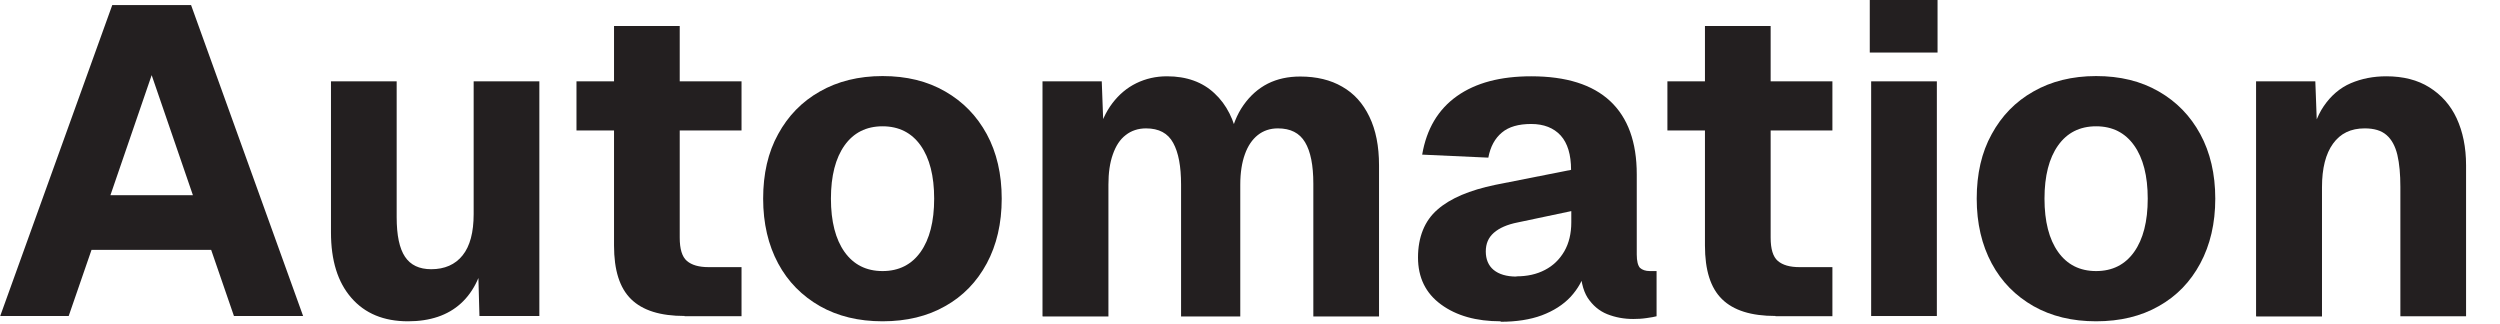 <?xml version="1.0" encoding="utf-8"?>
<svg xmlns="http://www.w3.org/2000/svg" fill="none" height="100%" overflow="visible" preserveAspectRatio="none" style="display: block;" viewBox="0 0 54 7" width="100%">
<g id="Group">
<path d="M0.005 6.825L2.425 0.109H4.127L6.547 6.825H5.053L4.561 5.397H1.977L1.484 6.825H0H0.005ZM2.39 4.217H4.167L3.276 1.623L2.385 4.217H2.39Z" fill="#231F20" id="Vector"/>
<path d="M8.812 6.94C8.29 6.94 7.881 6.771 7.588 6.432C7.294 6.094 7.149 5.626 7.149 5.018V1.757H8.568V4.69C8.568 5.083 8.628 5.367 8.748 5.546C8.867 5.725 9.056 5.815 9.315 5.815C9.604 5.815 9.833 5.715 9.992 5.516C10.152 5.317 10.231 5.018 10.231 4.625V1.757H11.65V6.826H10.356L10.316 5.367L10.495 5.407C10.42 5.91 10.241 6.293 9.957 6.552C9.674 6.811 9.29 6.94 8.812 6.94Z" fill="#231F20" id="Vector_2"/>
<path d="M12.452 2.818V1.757H16.017V2.818H12.452ZM14.787 6.825C14.264 6.825 13.881 6.706 13.632 6.462C13.383 6.218 13.263 5.835 13.263 5.302V0.562H14.682V5.133C14.682 5.377 14.732 5.546 14.837 5.636C14.941 5.725 15.095 5.77 15.305 5.77H16.017V6.83H14.787V6.825Z" fill="#231F20" id="Vector_3"/>
<path d="M19.063 6.94C18.545 6.94 18.097 6.831 17.709 6.612C17.326 6.392 17.022 6.089 16.808 5.69C16.594 5.292 16.484 4.824 16.484 4.291C16.484 3.759 16.589 3.291 16.808 2.897C17.022 2.504 17.321 2.195 17.709 1.976C18.092 1.757 18.545 1.643 19.063 1.643C19.581 1.643 20.029 1.752 20.417 1.976C20.806 2.2 21.099 2.504 21.314 2.897C21.528 3.291 21.637 3.759 21.637 4.291C21.637 4.824 21.528 5.292 21.314 5.69C21.099 6.089 20.801 6.397 20.417 6.612C20.034 6.831 19.581 6.94 19.063 6.94ZM19.063 5.855C19.417 5.855 19.691 5.715 19.885 5.442C20.079 5.168 20.178 4.784 20.178 4.291C20.178 3.799 20.079 3.415 19.885 3.141C19.691 2.868 19.417 2.728 19.063 2.728C18.71 2.728 18.436 2.868 18.242 3.141C18.048 3.415 17.948 3.799 17.948 4.291C17.948 4.784 18.048 5.168 18.242 5.442C18.436 5.715 18.71 5.855 19.063 5.855Z" fill="#231F20" id="Vector_4"/>
<path d="M22.518 6.826V1.757H23.798L23.843 2.977L23.708 2.922C23.778 2.653 23.883 2.419 24.027 2.23C24.171 2.041 24.341 1.897 24.545 1.797C24.749 1.698 24.968 1.648 25.207 1.648C25.63 1.648 25.974 1.772 26.233 2.016C26.497 2.26 26.661 2.594 26.74 3.012L26.561 3.022C26.616 2.728 26.715 2.474 26.86 2.27C27.004 2.066 27.178 1.912 27.383 1.807C27.592 1.702 27.826 1.653 28.085 1.653C28.438 1.653 28.742 1.727 28.991 1.872C29.245 2.016 29.439 2.23 29.578 2.519C29.718 2.808 29.787 3.156 29.787 3.574V6.836H28.368V3.968C28.368 3.57 28.309 3.271 28.189 3.072C28.07 2.872 27.876 2.773 27.602 2.773C27.433 2.773 27.288 2.823 27.169 2.917C27.049 3.012 26.954 3.151 26.89 3.331C26.825 3.51 26.79 3.729 26.79 3.988V6.836H25.511V3.988C25.511 3.594 25.456 3.296 25.341 3.087C25.227 2.877 25.033 2.773 24.754 2.773C24.585 2.773 24.435 2.823 24.316 2.917C24.191 3.012 24.102 3.151 24.037 3.336C23.972 3.52 23.942 3.734 23.942 3.988V6.836H22.523L22.518 6.826Z" fill="#231F20" id="Vector_5"/>
<path d="M32.411 6.94C31.889 6.94 31.46 6.821 31.127 6.577C30.793 6.333 30.629 5.994 30.629 5.561C30.629 5.128 30.768 4.769 31.052 4.525C31.331 4.281 31.749 4.107 32.297 3.993L33.935 3.669C33.935 3.34 33.86 3.092 33.711 2.927C33.561 2.763 33.347 2.678 33.074 2.678C32.8 2.678 32.59 2.738 32.441 2.863C32.292 2.987 32.192 3.166 32.148 3.405L30.719 3.34C30.813 2.788 31.062 2.365 31.47 2.076C31.879 1.787 32.411 1.648 33.074 1.648C33.83 1.648 34.398 1.827 34.781 2.185C35.164 2.544 35.354 3.072 35.354 3.764V5.496C35.354 5.641 35.379 5.735 35.423 5.785C35.473 5.83 35.543 5.855 35.638 5.855H35.782V6.831C35.737 6.845 35.667 6.855 35.568 6.87C35.468 6.885 35.374 6.89 35.279 6.89C35.075 6.89 34.891 6.855 34.716 6.786C34.542 6.716 34.403 6.597 34.293 6.432C34.189 6.268 34.134 6.029 34.134 5.72L34.258 5.815C34.194 6.044 34.084 6.238 33.925 6.412C33.766 6.582 33.556 6.716 33.303 6.811C33.049 6.905 32.75 6.95 32.416 6.95L32.411 6.94ZM32.755 5.969C32.989 5.969 33.193 5.924 33.372 5.83C33.546 5.74 33.686 5.606 33.79 5.427C33.89 5.252 33.94 5.043 33.94 4.804V4.56L32.785 4.804C32.556 4.849 32.386 4.924 32.267 5.028C32.147 5.133 32.093 5.267 32.093 5.432C32.093 5.596 32.147 5.735 32.262 5.83C32.377 5.924 32.541 5.974 32.755 5.974V5.969Z" fill="#231F20" id="Vector_6"/>
<path d="M36.016 2.818V1.757H39.58V2.818H36.016ZM38.351 6.825C37.828 6.825 37.445 6.706 37.196 6.462C36.947 6.218 36.827 5.835 36.827 5.302V0.562H38.246V5.133C38.246 5.377 38.296 5.546 38.401 5.636C38.505 5.725 38.659 5.77 38.868 5.77H39.58V6.83H38.351V6.825Z" fill="#231F20" id="Vector_7"/>
<path d="M40.387 1.135V-0H41.851V1.135H40.387ZM40.417 6.826V1.757H41.836V6.826H40.417Z" fill="#231F20" id="Vector_8"/>
<path d="M45.276 6.94C44.758 6.94 44.31 6.831 43.922 6.612C43.538 6.392 43.235 6.089 43.021 5.69C42.807 5.292 42.697 4.824 42.697 4.291C42.697 3.759 42.802 3.291 43.021 2.897C43.235 2.504 43.533 2.195 43.922 1.976C44.305 1.757 44.758 1.643 45.276 1.643C45.794 1.643 46.242 1.752 46.63 1.976C47.019 2.2 47.312 2.504 47.526 2.897C47.74 3.291 47.85 3.759 47.85 4.291C47.85 4.824 47.74 5.292 47.526 5.69C47.312 6.089 47.014 6.397 46.63 6.612C46.247 6.831 45.794 6.94 45.276 6.94ZM45.276 5.855C45.63 5.855 45.903 5.715 46.097 5.442C46.292 5.168 46.391 4.784 46.391 4.291C46.391 3.799 46.292 3.415 46.097 3.141C45.903 2.868 45.63 2.728 45.276 2.728C44.922 2.728 44.649 2.868 44.455 3.141C44.26 3.415 44.161 3.799 44.161 4.291C44.161 4.784 44.26 5.168 44.455 5.442C44.649 5.715 44.922 5.855 45.276 5.855Z" fill="#231F20" id="Vector_9"/>
<path d="M48.731 6.826V1.757H50.011L50.066 3.241L49.886 3.196C49.936 2.818 50.041 2.514 50.195 2.29C50.349 2.066 50.544 1.897 50.778 1.797C51.011 1.698 51.265 1.648 51.544 1.648C51.908 1.648 52.221 1.727 52.475 1.887C52.729 2.046 52.928 2.265 53.063 2.554C53.197 2.843 53.267 3.181 53.267 3.57V6.831H51.848V4.037C51.848 3.769 51.828 3.535 51.783 3.345C51.738 3.156 51.659 3.012 51.549 2.917C51.435 2.818 51.28 2.773 51.076 2.773C50.778 2.773 50.553 2.882 50.394 3.102C50.235 3.321 50.155 3.634 50.155 4.042V6.836H48.736L48.731 6.826Z" fill="#231F20" id="Vector_10"/>
</g>
</svg>